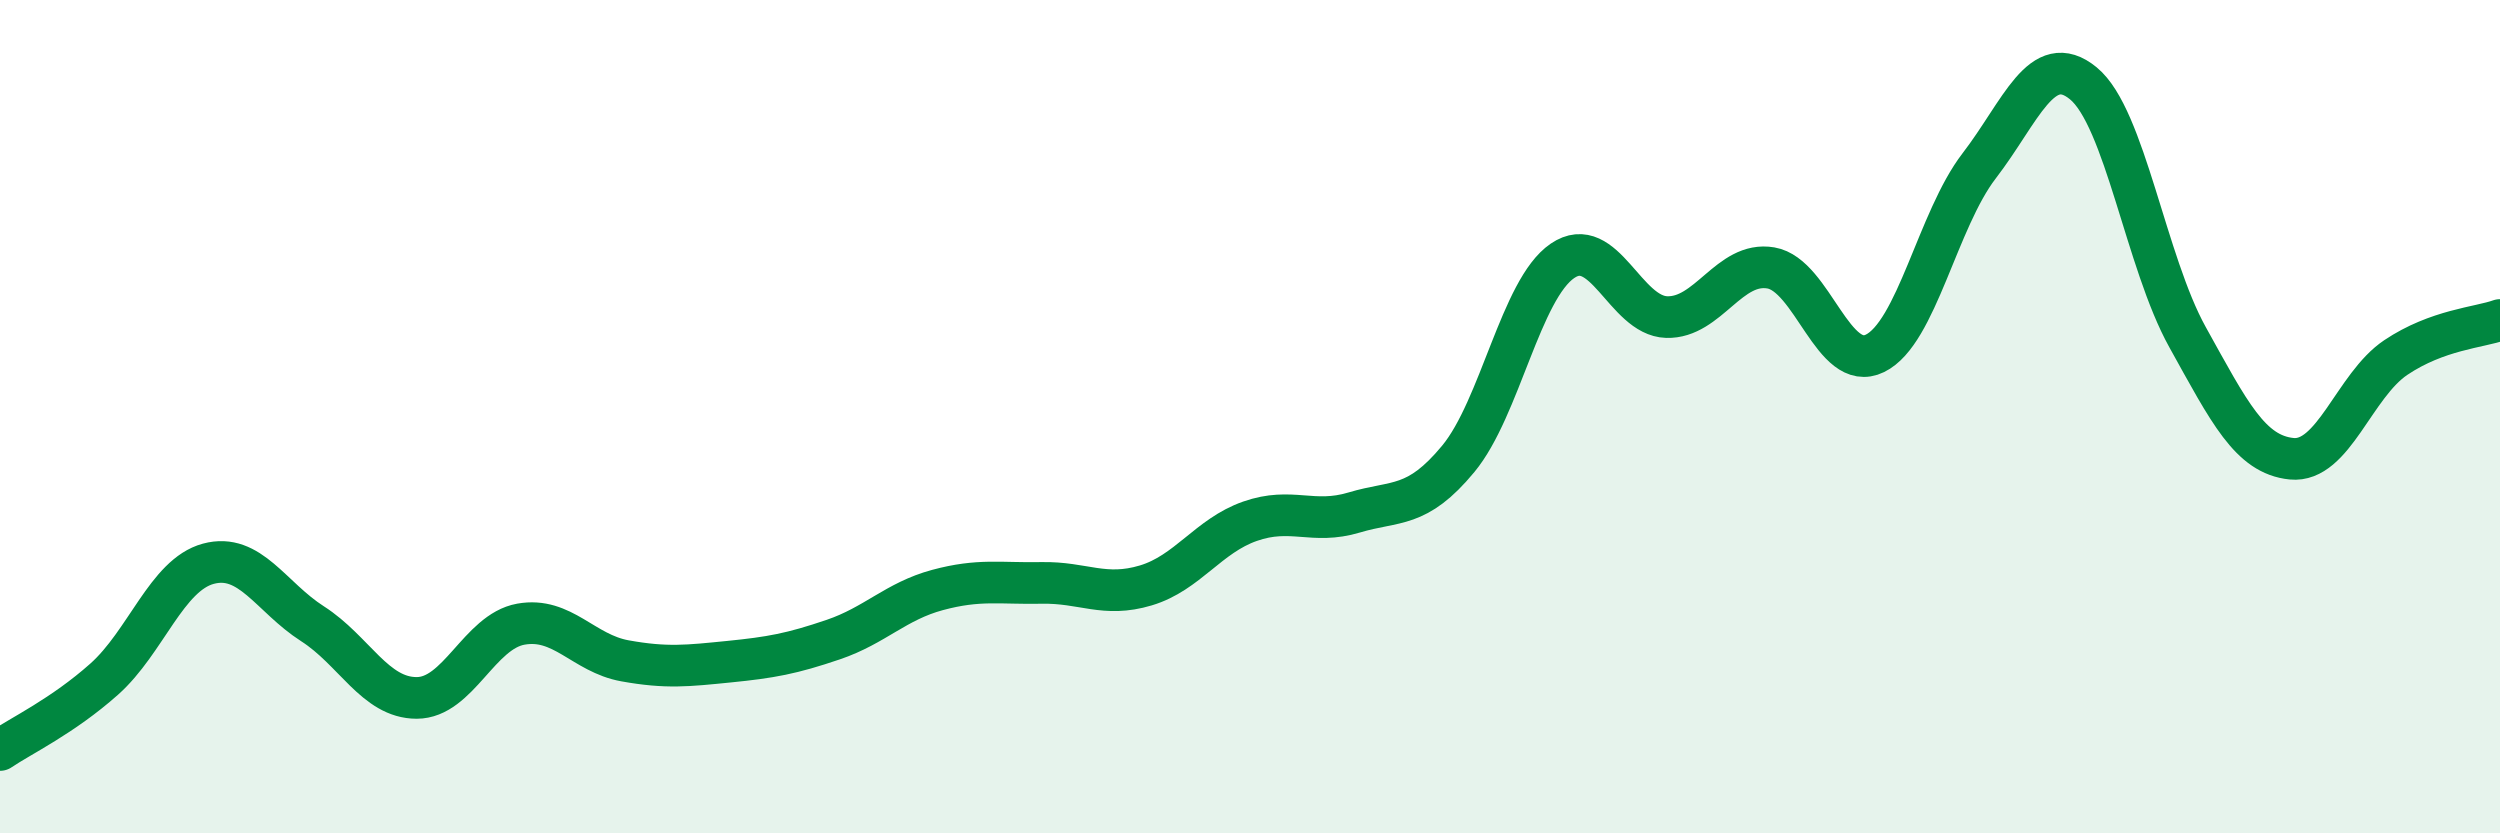 
    <svg width="60" height="20" viewBox="0 0 60 20" xmlns="http://www.w3.org/2000/svg">
      <path
        d="M 0,18 C 0.5,17.66 1.5,17.19 2.5,16.3 C 3.5,15.41 4,13.8 5,13.53 C 6,13.26 6.5,14.33 7.5,14.97 C 8.5,15.61 9,16.75 10,16.75 C 11,16.75 11.5,15.16 12.5,14.98 C 13.5,14.8 14,15.68 15,15.86 C 16,16.04 16.5,15.98 17.5,15.88 C 18.5,15.78 19,15.69 20,15.35 C 21,15.01 21.5,14.43 22.5,14.16 C 23.5,13.89 24,14.01 25,13.99 C 26,13.97 26.5,14.35 27.5,14.05 C 28.5,13.75 29,12.86 30,12.51 C 31,12.16 31.5,12.6 32.5,12.3 C 33.5,12 34,12.22 35,11.01 C 36,9.8 36.5,6.94 37.5,6.26 C 38.5,5.58 39,7.58 40,7.61 C 41,7.64 41.5,6.26 42.5,6.43 C 43.5,6.6 44,8.97 45,8.48 C 46,7.99 46.5,5.28 47.5,3.98 C 48.5,2.68 49,1.18 50,2 C 51,2.82 51.5,6.29 52.5,8.09 C 53.5,9.89 54,10.91 55,11.01 C 56,11.11 56.5,9.25 57.5,8.58 C 58.5,7.91 59.5,7.86 60,7.68L60 20L0 20Z"
        fill="#008740"
        opacity="0.1"
        stroke-linecap="round"
        stroke-linejoin="round"
      />
      <path
        d="M 0,18 C 0.5,17.66 1.5,17.19 2.5,16.3 C 3.5,15.41 4,13.8 5,13.53 C 6,13.26 6.5,14.33 7.5,14.97 C 8.5,15.61 9,16.75 10,16.75 C 11,16.75 11.5,15.16 12.5,14.98 C 13.5,14.8 14,15.68 15,15.86 C 16,16.04 16.5,15.98 17.5,15.88 C 18.5,15.78 19,15.69 20,15.35 C 21,15.01 21.5,14.43 22.5,14.16 C 23.5,13.89 24,14.01 25,13.99 C 26,13.97 26.5,14.35 27.5,14.05 C 28.5,13.75 29,12.86 30,12.51 C 31,12.16 31.5,12.6 32.5,12.3 C 33.5,12 34,12.22 35,11.01 C 36,9.8 36.5,6.94 37.5,6.26 C 38.5,5.58 39,7.58 40,7.61 C 41,7.64 41.5,6.26 42.5,6.43 C 43.5,6.6 44,8.97 45,8.48 C 46,7.99 46.5,5.28 47.5,3.98 C 48.5,2.68 49,1.18 50,2 C 51,2.82 51.5,6.29 52.5,8.09 C 53.5,9.89 54,10.91 55,11.01 C 56,11.11 56.5,9.25 57.5,8.58 C 58.5,7.91 59.5,7.86 60,7.68"
        stroke="#008740"
        stroke-width="1"
        fill="none"
        stroke-linecap="round"
        stroke-linejoin="round"
      />
    </svg>
  